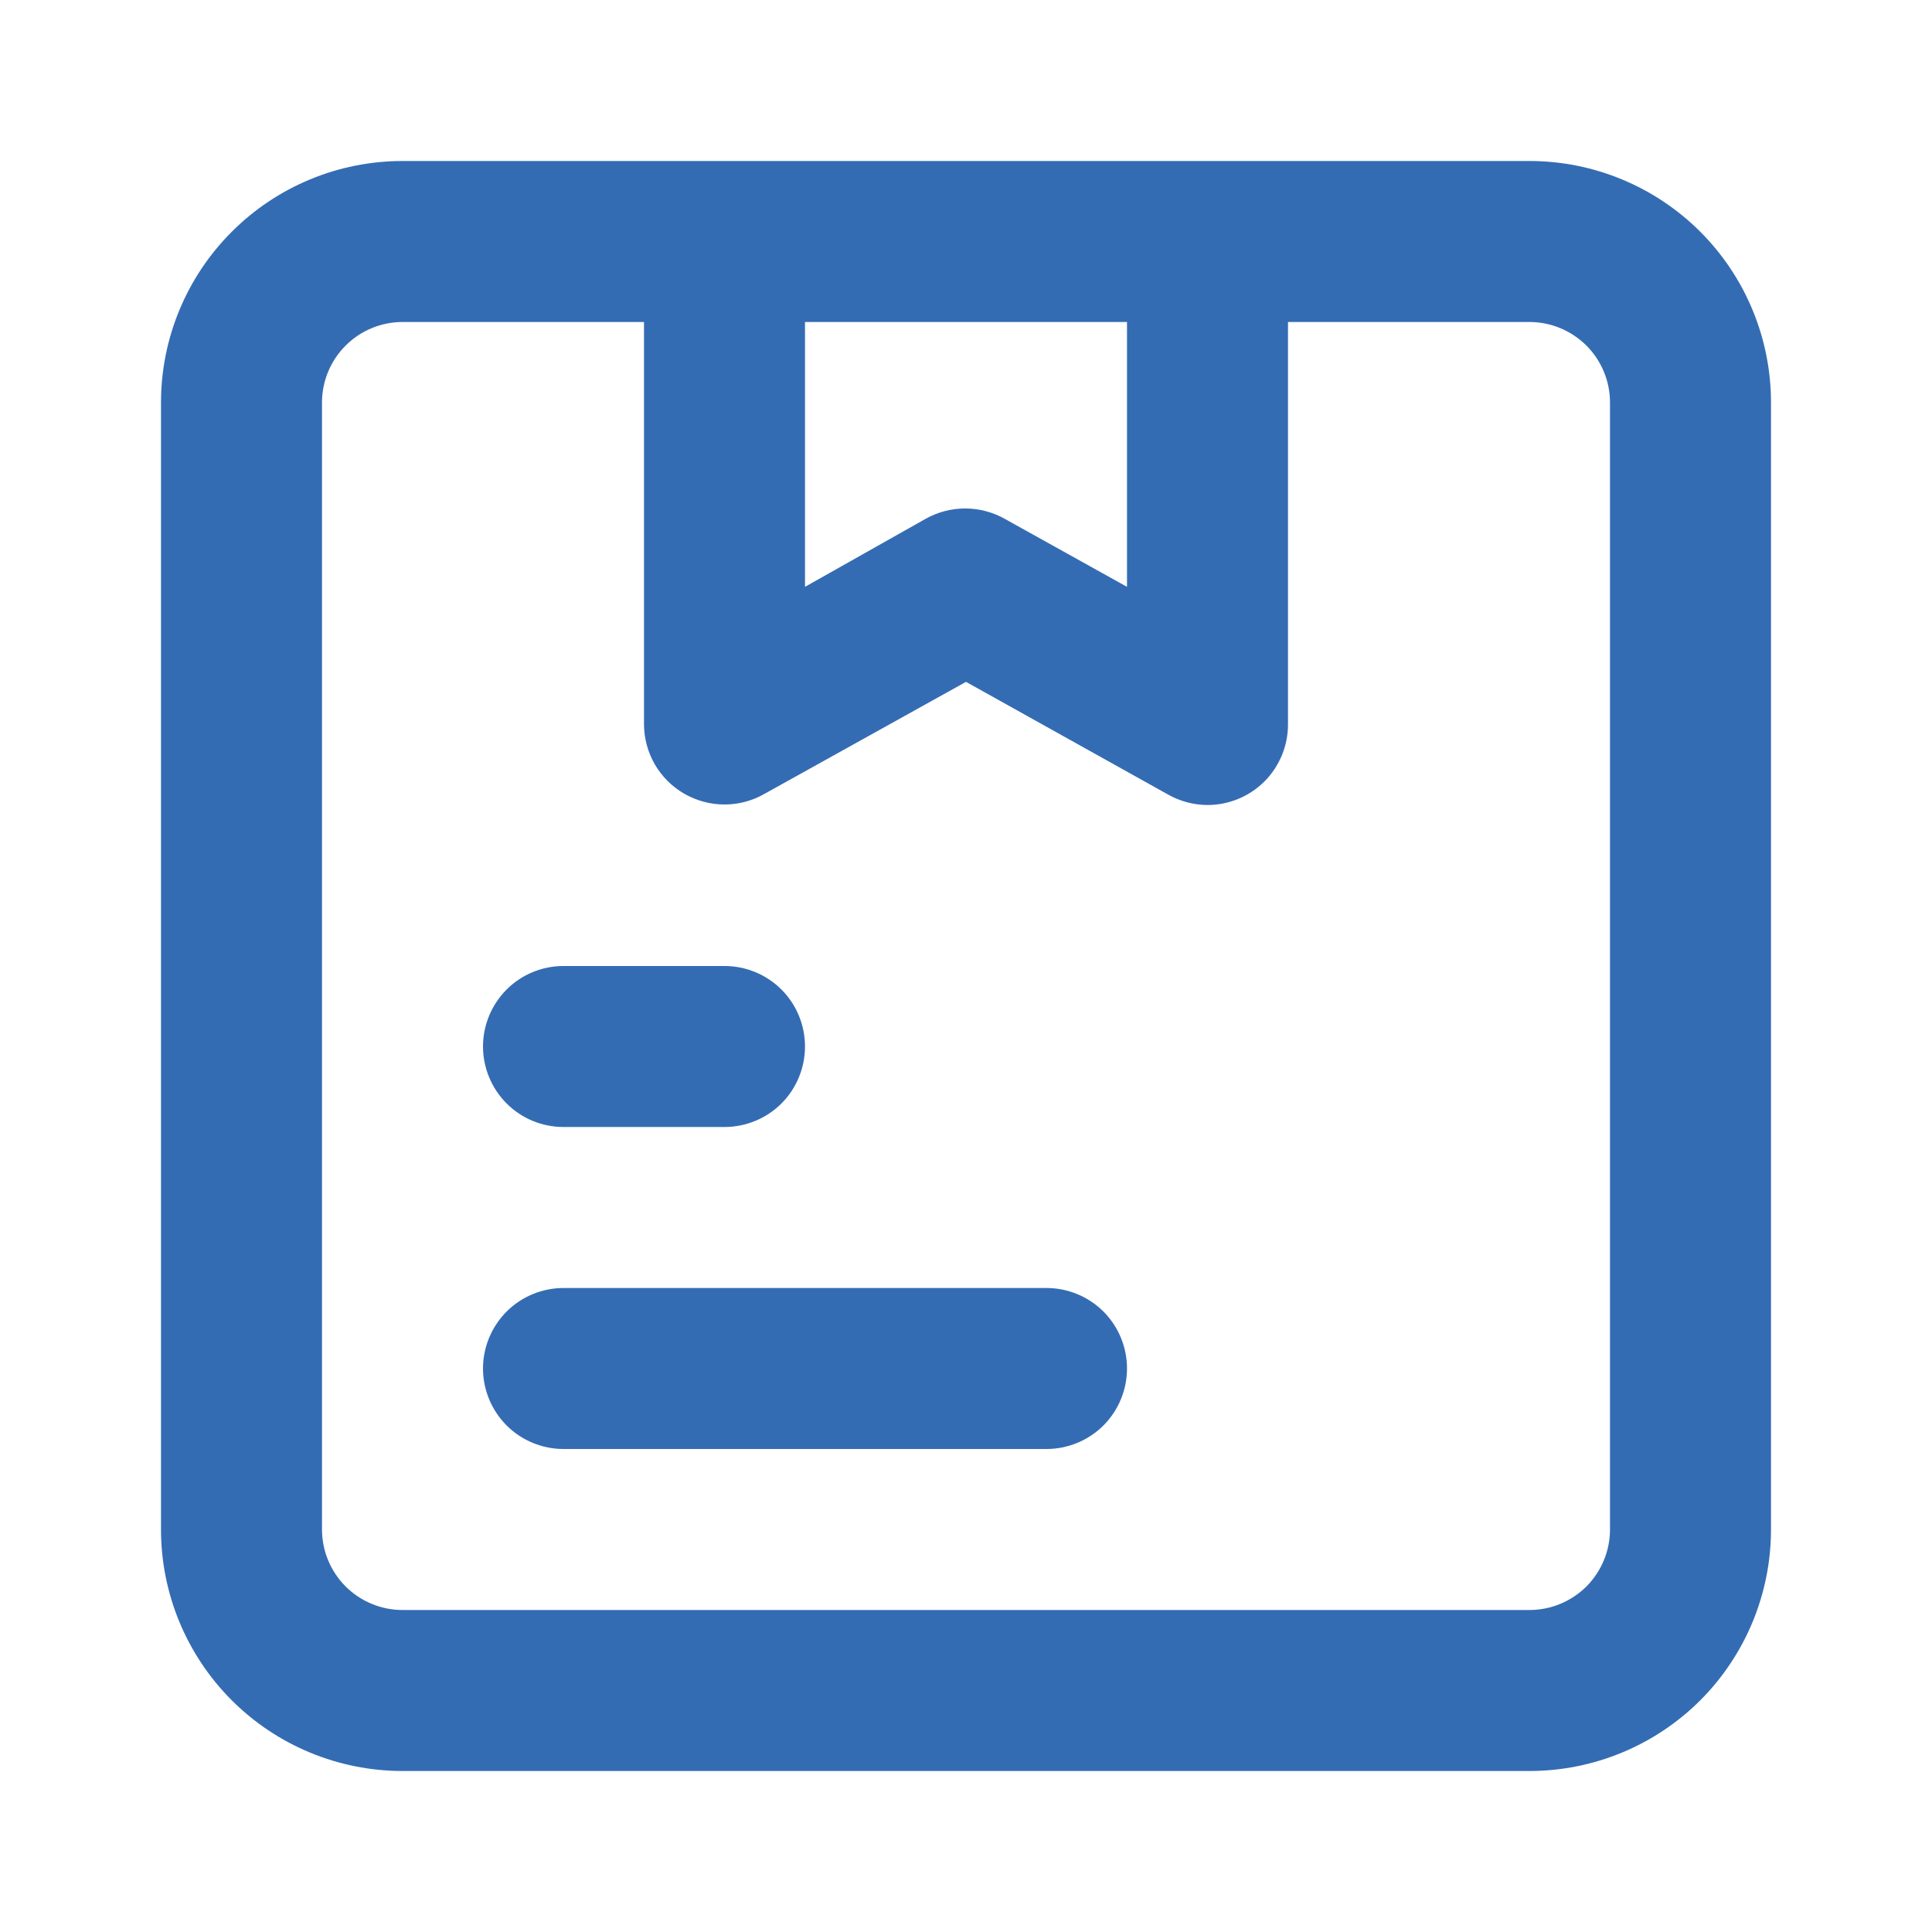 <svg width="27" height="27" viewBox="0 0 27 27" fill="none" xmlns="http://www.w3.org/2000/svg">
<path d="M7.875 15.75H10.125C10.423 15.75 10.71 15.632 10.921 15.421C11.132 15.21 11.25 14.923 11.25 14.625C11.25 14.327 11.132 14.04 10.921 13.829C10.71 13.618 10.423 13.5 10.125 13.5H7.875C7.577 13.5 7.29 13.618 7.08 13.829C6.869 14.04 6.75 14.327 6.75 14.625C6.75 14.923 6.869 15.21 7.08 15.421C7.29 15.632 7.577 15.75 7.875 15.75ZM14.625 18H7.875C7.577 18 7.29 18.119 7.08 18.329C6.869 18.541 6.75 18.827 6.75 19.125C6.75 19.423 6.869 19.709 7.08 19.921C7.29 20.131 7.577 20.25 7.875 20.25H14.625C14.923 20.25 15.21 20.131 15.421 19.921C15.632 19.709 15.75 19.423 15.75 19.125C15.75 18.827 15.632 18.541 15.421 18.329C15.21 18.119 14.923 18 14.625 18ZM21.375 2.25H5.625C4.73 2.25 3.871 2.606 3.239 3.239C2.606 3.871 2.25 4.73 2.25 5.625V21.375C2.25 22.27 2.606 23.129 3.239 23.762C3.871 24.394 4.73 24.75 5.625 24.75H21.375C22.27 24.75 23.129 24.394 23.762 23.762C24.394 23.129 24.75 22.27 24.75 21.375V5.625C24.75 4.73 24.394 3.871 23.762 3.239C23.129 2.606 22.27 2.25 21.375 2.25ZM15.75 4.5V8.201L14.051 7.256C13.88 7.158 13.686 7.106 13.489 7.106C13.291 7.106 13.097 7.158 12.926 7.256L11.25 8.201V4.5H15.75ZM22.5 21.375C22.5 21.673 22.381 21.959 22.171 22.171C21.959 22.381 21.673 22.5 21.375 22.5H5.625C5.327 22.5 5.04 22.381 4.83 22.171C4.619 21.959 4.5 21.673 4.5 21.375V5.625C4.5 5.327 4.619 5.04 4.83 4.83C5.04 4.619 5.327 4.5 5.625 4.5H9V10.125C9.001 10.321 9.054 10.514 9.152 10.684C9.251 10.853 9.392 10.994 9.562 11.092C9.734 11.191 9.928 11.243 10.125 11.243C10.322 11.243 10.517 11.191 10.688 11.092L13.5 9.529L16.324 11.104C16.492 11.199 16.682 11.249 16.875 11.25C17.173 11.25 17.459 11.132 17.671 10.921C17.881 10.71 18 10.423 18 10.125V4.5H21.375C21.673 4.5 21.959 4.619 22.171 4.83C22.381 5.04 22.5 5.327 22.5 5.625V21.375Z" fill="#346CB4"/>
</svg>
